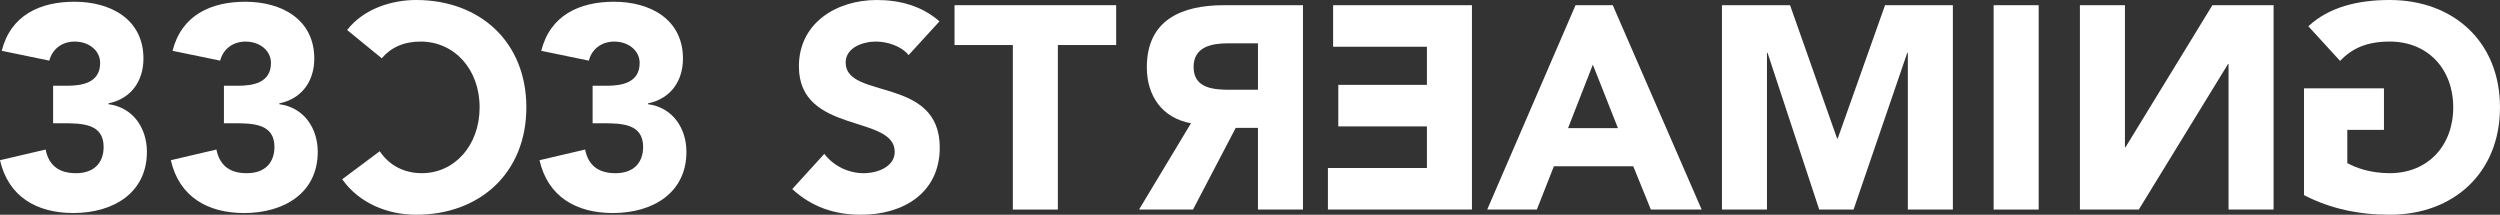 <?xml version="1.0" encoding="UTF-8" standalone="no"?>
<svg
   xmlns:dc="http://purl.org/dc/elements/1.1/"
   xmlns:cc="http://creativecommons.org/ns#"
   xmlns:rdf="http://www.w3.org/1999/02/22-rdf-syntax-ns#"
   xmlns:svg="http://www.w3.org/2000/svg"
   xmlns="http://www.w3.org/2000/svg"
   width="184.056"
   height="15.81"
   viewBox="0 0 184.056 15.81"
   id="svg4152"
   version="1.1">
  <rect x="0" y="0" width="184.056" height="15.81" fill="#333333" stroke="none"/>
  <defs
     id="defs4158" />
  <g
     id="text4162"
     style="font-style:normal;font-variant:normal;font-weight:normal;font-stretch:normal;font-size:40px;line-height:560%;font-family:'TeX Gyre Adventor';-inkscape-font-specification:'TeX Gyre Adventor, Normal';text-align:start;letter-spacing:0px;word-spacing:0px;writing-mode:lr-tb;text-anchor:start;fill:#000000;fill-opacity:1;stroke:none;stroke-width:1px;stroke-linecap:butt;stroke-linejoin:miter;stroke-opacity:1">
    <path
       id="path3336"
       style="font-style:normal;font-variant:normal;font-weight:800;font-stretch:normal;font-size:21.25px;font-family:'Avenir LT Std';-inkscape-font-specification:'Avenir LT Std Ultra-Bold';letter-spacing:0px;fill:#ffffff"
       d="m 3.91,9.074 0.744,0 c 1.424,0 2.975,0.043 2.975,1.743 0,1.126 -0.659,1.934 -2.04,1.934 -1.36,0 -2.019,-0.68 -2.231,-1.742 L 0,11.794 c 0.616,2.699 2.72,3.889 5.397,3.889 2.954,0 5.419,-1.488 5.419,-4.505 0,-1.743 -1.02,-3.273 -2.826,-3.506 l 0,-0.064 c 1.657,-0.34 2.571,-1.636 2.571,-3.294 0,-2.89 -2.401,-4.186 -5.079,-4.186 -2.55,0 -4.696,0.999 -5.355,3.613 l 3.506,0.723 c 0.191,-0.786 0.871,-1.403 1.87,-1.403 1.041,0 1.87,0.659 1.87,1.573 0,1.424 -1.254,1.679 -2.422,1.679 l -1.041,0 0,2.763 z" />
    <path
       id="path3338"
       style="font-style:normal;font-variant:normal;font-weight:800;font-stretch:normal;font-size:21.25px;font-family:'Avenir LT Std';-inkscape-font-specification:'Avenir LT Std Ultra-Bold';letter-spacing:0px;fill:#ffffff"
       d="m 16.486,9.074 0.744,0 c 1.424,0 2.975,0.043 2.975,1.743 0,1.126 -0.659,1.934 -2.04,1.934 -1.36,0 -2.019,-0.68 -2.231,-1.742 l -3.357,0.786 c 0.616,2.699 2.72,3.889 5.397,3.889 2.954,0 5.419,-1.488 5.419,-4.505 0,-1.743 -1.02,-3.273 -2.826,-3.506 l 0,-0.064 c 1.657,-0.34 2.571,-1.636 2.571,-3.294 0,-2.89 -2.401,-4.186 -5.079,-4.186 -2.55,0 -4.696,0.999 -5.355,3.613 l 3.506,0.723 c 0.191,-0.786 0.871,-1.403 1.87,-1.403 1.041,0 1.87,0.659 1.87,1.573 0,1.424 -1.254,1.679 -2.422,1.679 l -1.041,0 0,2.763 z" />
    <path
       id="path3340"
       style="font-style:normal;font-variant:normal;font-weight:800;font-stretch:normal;font-size:21.25px;font-family:'Avenir LT Std';-inkscape-font-specification:'Avenir LT Std Ultra-Bold';letter-spacing:0px;fill:#ffffff"
       d="m 25.555,2.21 c 1.275,-1.636 3.4,-2.21 5.079,-2.21 4.696,0 8.117,3.081 8.117,7.905 0,4.824 -3.421,7.905 -8.117,7.905 -2.061,0 -4.186,-0.829 -5.44,-2.614 l 2.763,-2.061 c 0.68,1.02 1.764,1.615 3.103,1.615 2.401,0 4.25,-2.04 4.25,-4.845 0,-2.805 -1.849,-4.845 -4.356,-4.845 -1.232,0 -2.189,0.446 -2.848,1.232 l -2.55,-2.083 z" />
    <path
       id="path3342"
       style="font-style:normal;font-variant:normal;font-weight:800;font-stretch:normal;font-size:21.25px;font-family:'Avenir LT Std';-inkscape-font-specification:'Avenir LT Std Ultra-Bold';letter-spacing:0px;fill:#ffffff"
       d="m 43.629,9.074 0.744,0 c 1.424,0 2.975,0.043 2.975,1.743 0,1.126 -0.659,1.934 -2.04,1.934 -1.36,0 -2.019,-0.68 -2.231,-1.742 l -3.357,0.786 c 0.616,2.699 2.72,3.889 5.397,3.889 2.954,0 5.419,-1.488 5.419,-4.505 0,-1.743 -1.02,-3.273 -2.826,-3.506 l 0,-0.064 c 1.657,-0.34 2.571,-1.636 2.571,-3.294 0,-2.89 -2.401,-4.186 -5.079,-4.186 -2.55,0 -4.696,0.999 -5.355,3.613 l 3.506,0.723 c 0.191,-0.786 0.871,-1.403 1.87,-1.403 1.041,0 1.87,0.659 1.87,1.573 0,1.424 -1.254,1.679 -2.422,1.679 l -1.041,0 0,2.763 z" />
    <path
       id="path3344"
       style="font-style:normal;font-variant:normal;font-weight:800;font-stretch:normal;font-size:21.25px;font-family:'Avenir LT Std';-inkscape-font-specification:'Avenir LT Std Ultra-Bold';letter-spacing:0px;fill:#ffffff"
       d="M 69.165,1.572 C 67.89,0.446 66.254,-2.2888184e-7 64.554,-2.2888184e-7 c -2.954,0 -5.737,1.679 -5.737,4.888 0,5.015 7.055,3.527 7.055,6.29 0,1.062 -1.211,1.573 -2.295,1.573 -1.105,0 -2.21,-0.531 -2.89,-1.424 l -2.359,2.592 c 1.424,1.317 3.124,1.891 5.058,1.891 3.103,0 5.801,-1.594 5.801,-4.951 0,-5.27 -6.928,-3.506 -6.928,-6.248 0,-1.126 1.296,-1.551 2.231,-1.551 0.807,0 1.87,0.319 2.401,0.999 l 2.274,-2.486 z" />
    <path
       id="path3346"
       style="font-style:normal;font-variant:normal;font-weight:800;font-stretch:normal;font-size:21.25px;font-family:'Avenir LT Std';-inkscape-font-specification:'Avenir LT Std Ultra-Bold';letter-spacing:0px;fill:#ffffff"
       d="m 74.567,15.428 3.315,0 0,-12.113 4.293,0 0,-2.933 -11.9,0 0,2.933 4.293,0 0,12.113 z" />
    <path
       id="path3348"
       style="font-style:normal;font-variant:normal;font-weight:800;font-stretch:normal;font-size:21.25px;font-family:'Avenir LT Std';-inkscape-font-specification:'Avenir LT Std Ultra-Bold';letter-spacing:0px;fill:#ffffff"
       d="m 95.928,15.428 -3.315,0 0,-6.014 -1.636,0 -3.145,6.014 -3.974,0 3.825,-6.354 c -2.125,-0.383 -3.251,-2.019 -3.251,-4.122 0,-3.506 2.592,-4.569 5.674,-4.569 l 5.822,0 0,15.045 z m -3.315,-12.24 -2.167,0 c -1.211,0 -2.571,0.234 -2.571,1.742 0,1.636 1.573,1.679 2.784,1.679 l 1.955,0 0,-3.421 z" />
    <path
       id="path3350"
       style="font-style:normal;font-variant:normal;font-weight:800;font-stretch:normal;font-size:21.25px;font-family:'Avenir LT Std';-inkscape-font-specification:'Avenir LT Std Ultra-Bold';letter-spacing:0px;fill:#ffffff"
       d="m 108.368,15.428 -10.604,0 0,-3.06 7.289,0 0,-3.06 -6.524,0 0,-3.06 6.524,0 0,-2.805 -6.906,0 0,-3.06 10.221,0 0,15.045 z" />
    <path
       id="path3352"
       style="font-style:normal;font-variant:normal;font-weight:800;font-stretch:normal;font-size:21.25px;font-family:'Avenir LT Std';-inkscape-font-specification:'Avenir LT Std Ultra-Bold';letter-spacing:0px;fill:#ffffff"
       d="m 109.492,15.428 3.655,0 1.254,-3.188 5.844,0 1.296,3.188 3.74,0 -6.545,-15.045 -2.741,0 -6.503,15.045 z m 9.626,-5.993 -3.676,0 1.827,-4.675 1.849,4.675 z" />
    <path
       id="path3354"
       style="font-style:normal;font-variant:normal;font-weight:800;font-stretch:normal;font-size:21.25px;font-family:'Avenir LT Std';-inkscape-font-specification:'Avenir LT Std Ultra-Bold';letter-spacing:0px;fill:#ffffff"
       d="m 126.773,15.428 3.315,0 0,-11.539 0.043,0 3.804,11.539 2.529,0 3.953,-11.539 0.043,0 0,11.539 3.315,0 0,-15.045 -4.994,0 -3.485,9.818 -0.043,0 -3.464,-9.818 -5.015,0 0,15.045 z" />
    <path
       id="path3356"
       style="font-style:normal;font-variant:normal;font-weight:800;font-stretch:normal;font-size:21.25px;font-family:'Avenir LT Std';-inkscape-font-specification:'Avenir LT Std Ultra-Bold';letter-spacing:0px;fill:#ffffff"
       d="m 146.777,15.428 3.315,0 0,-15.045 -3.315,0 0,15.045 z" />
    <path
       id="path3358"
       style="font-style:normal;font-variant:normal;font-weight:800;font-stretch:normal;font-size:21.25px;font-family:'Avenir LT Std';-inkscape-font-specification:'Avenir LT Std Ultra-Bold';letter-spacing:0px;fill:#ffffff"
       d="m 167.387,15.428 -3.315,0 0,-10.71 -0.043,0 -6.566,10.71 -4.335,0 0,-15.045 3.315,0 0,10.455 0.043,0 6.396,-10.455 4.505,0 0,15.045 z" />
    <path
       id="path3360"
       style="font-style:normal;font-variant:normal;font-weight:800;font-stretch:normal;font-size:21.25px;font-family:'Avenir LT Std';-inkscape-font-specification:'Avenir LT Std Ultra-Bold';letter-spacing:0px;fill:#ffffff"
       d="m 169.627,6.502 5.886,0 0,3.06 -2.699,0 0,2.444 c 0.616,0.34 1.679,0.744 3.124,0.744 2.826,0 4.675,-2.04 4.675,-4.845 0,-2.805 -1.849,-4.845 -4.675,-4.845 -1.679,0 -2.763,0.489 -3.655,1.424 l -2.337,-2.55 c 1.509,-1.403 3.612,-1.934 5.992,-1.934 4.696,0 8.117,3.081 8.117,7.905 0,4.824 -3.421,7.905 -8.117,7.905 -2.21,0 -4.356,-0.425 -6.311,-1.445 l 0,-7.863 z" />
  </g>
</svg>

